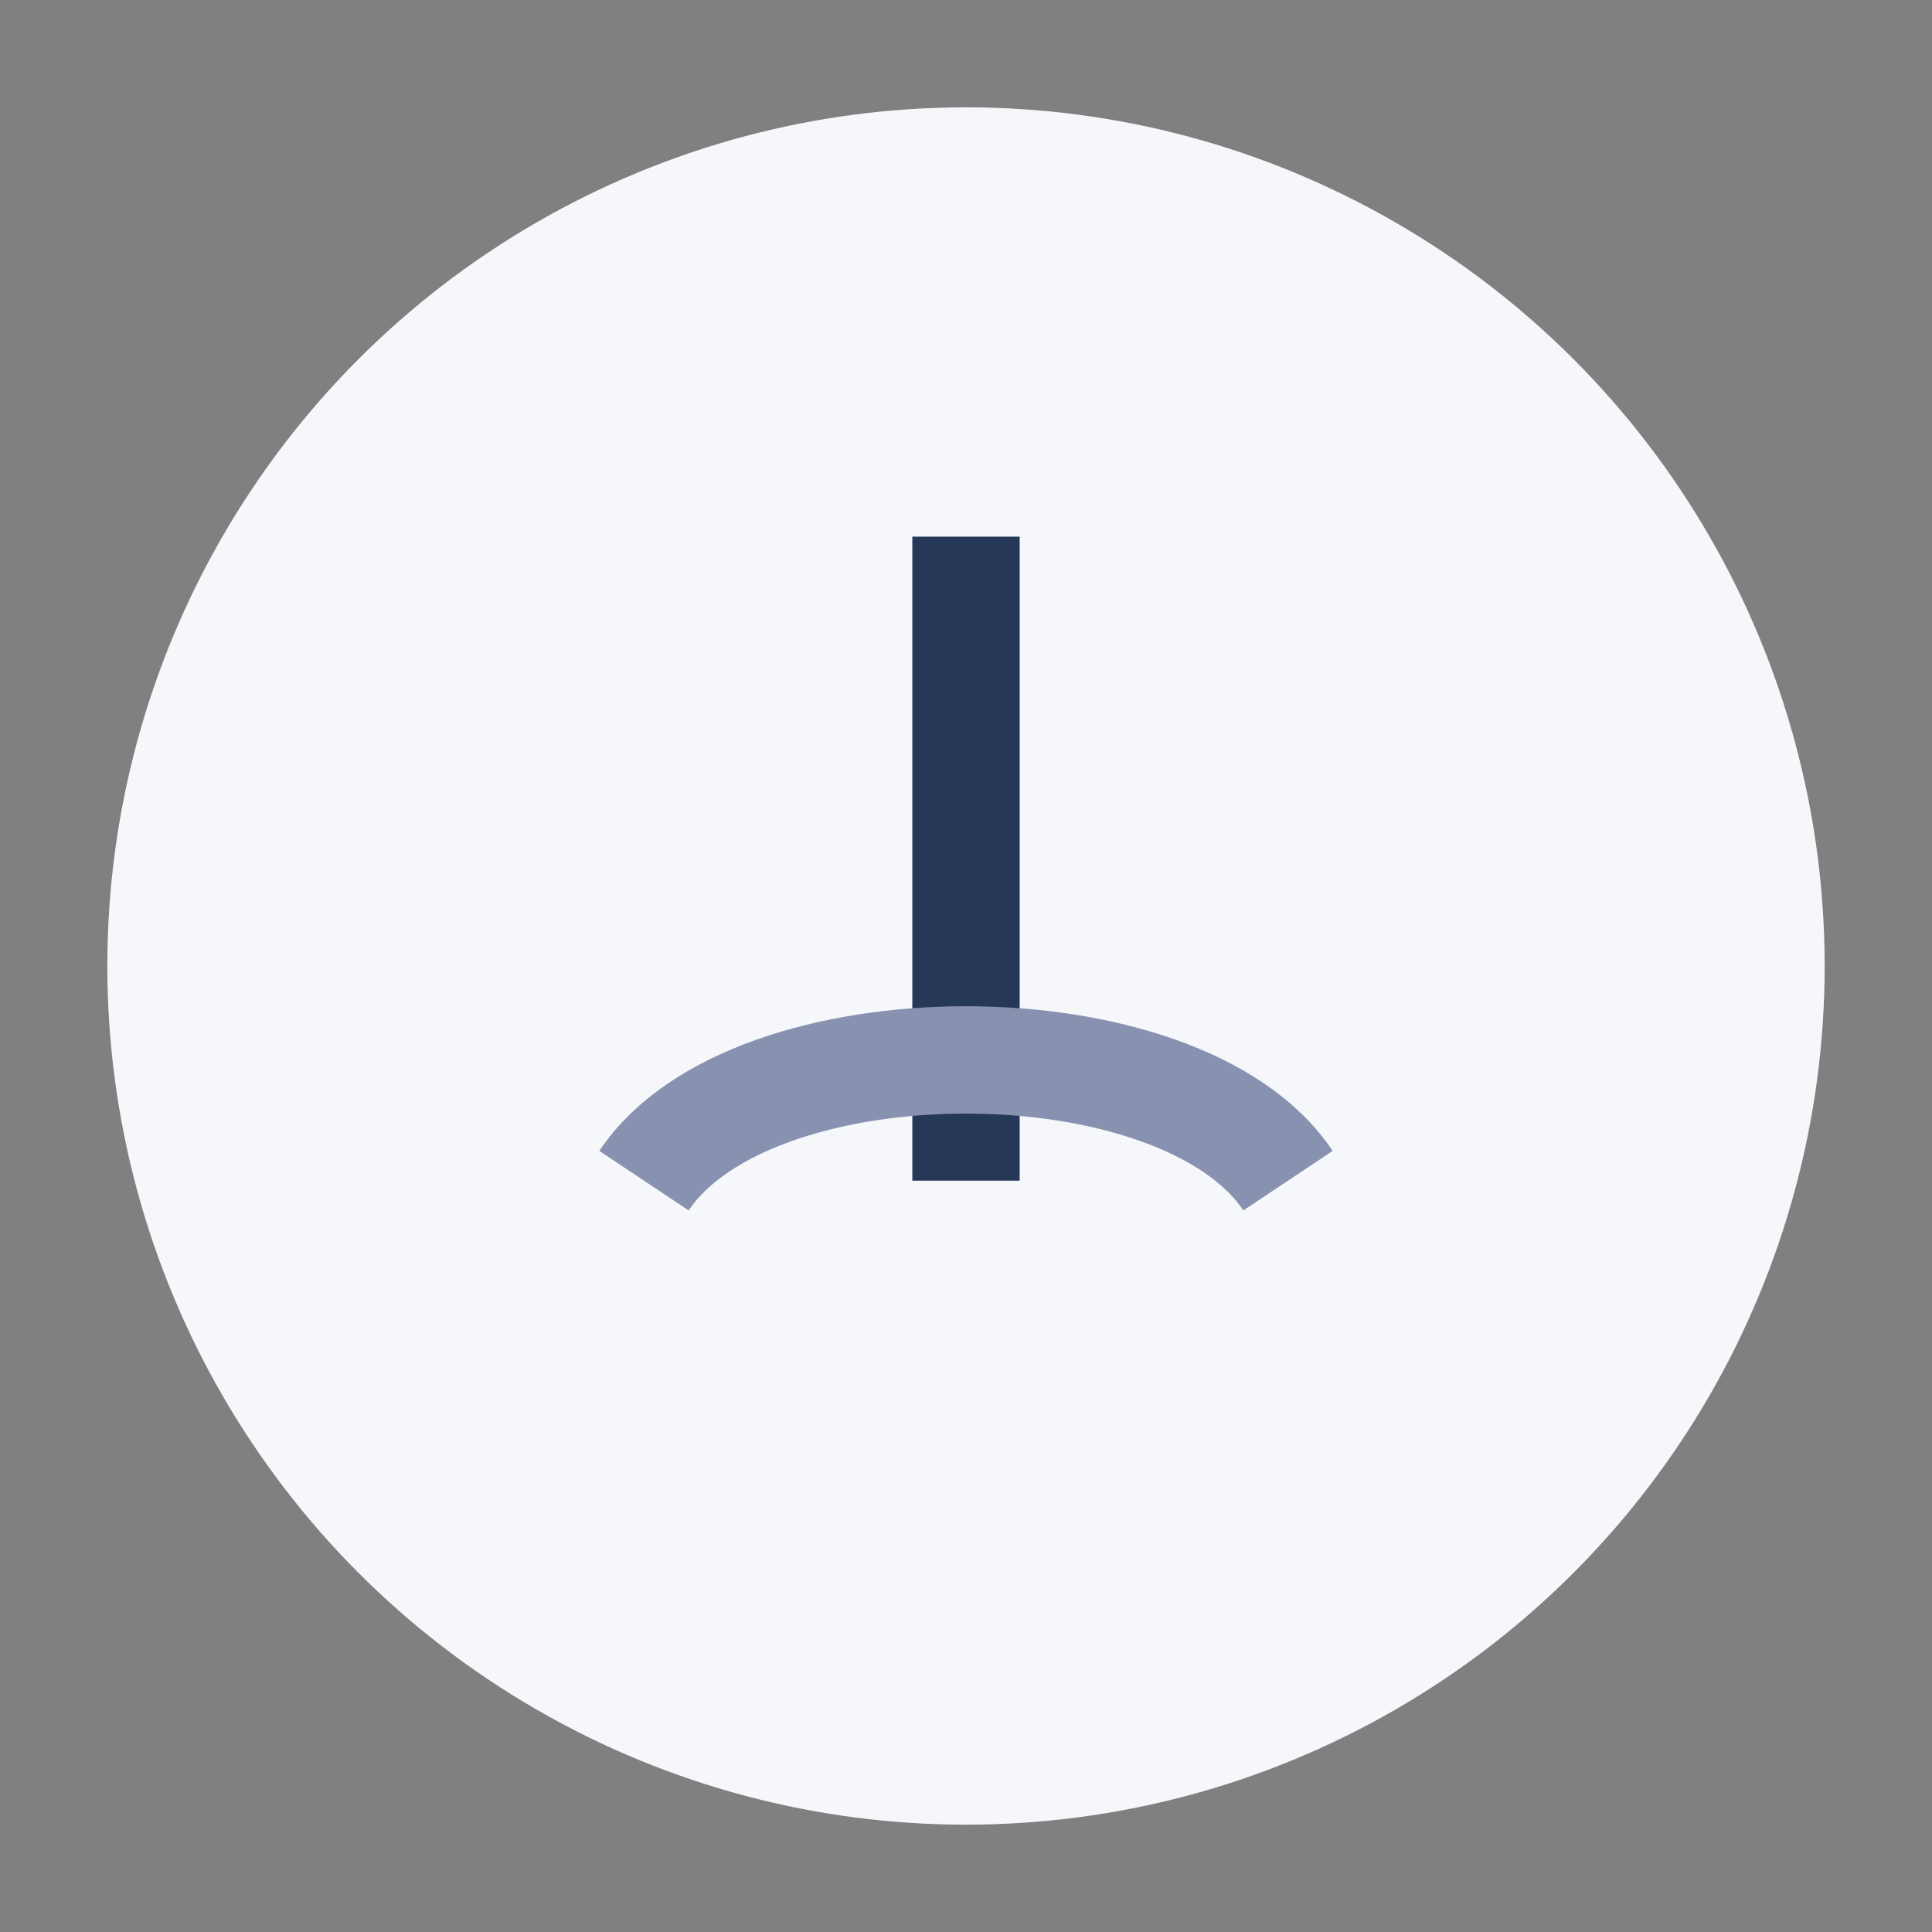 <?xml version="1.0" encoding="UTF-8"?>
<svg xmlns="http://www.w3.org/2000/svg" width="36" height="36" viewBox="0 0 36 36"><rect x="0" y="0" width="36" height="36" fill="#808080" stroke="none"/><circle cx="18" cy="18" r="16" fill="#F5F7FA"/><path d="M18 10v12" stroke="#253858" stroke-width="2"/><path d="M12 22c2-3 10-3 12 0" stroke="#8892B0" stroke-width="2" fill="none"/></svg>